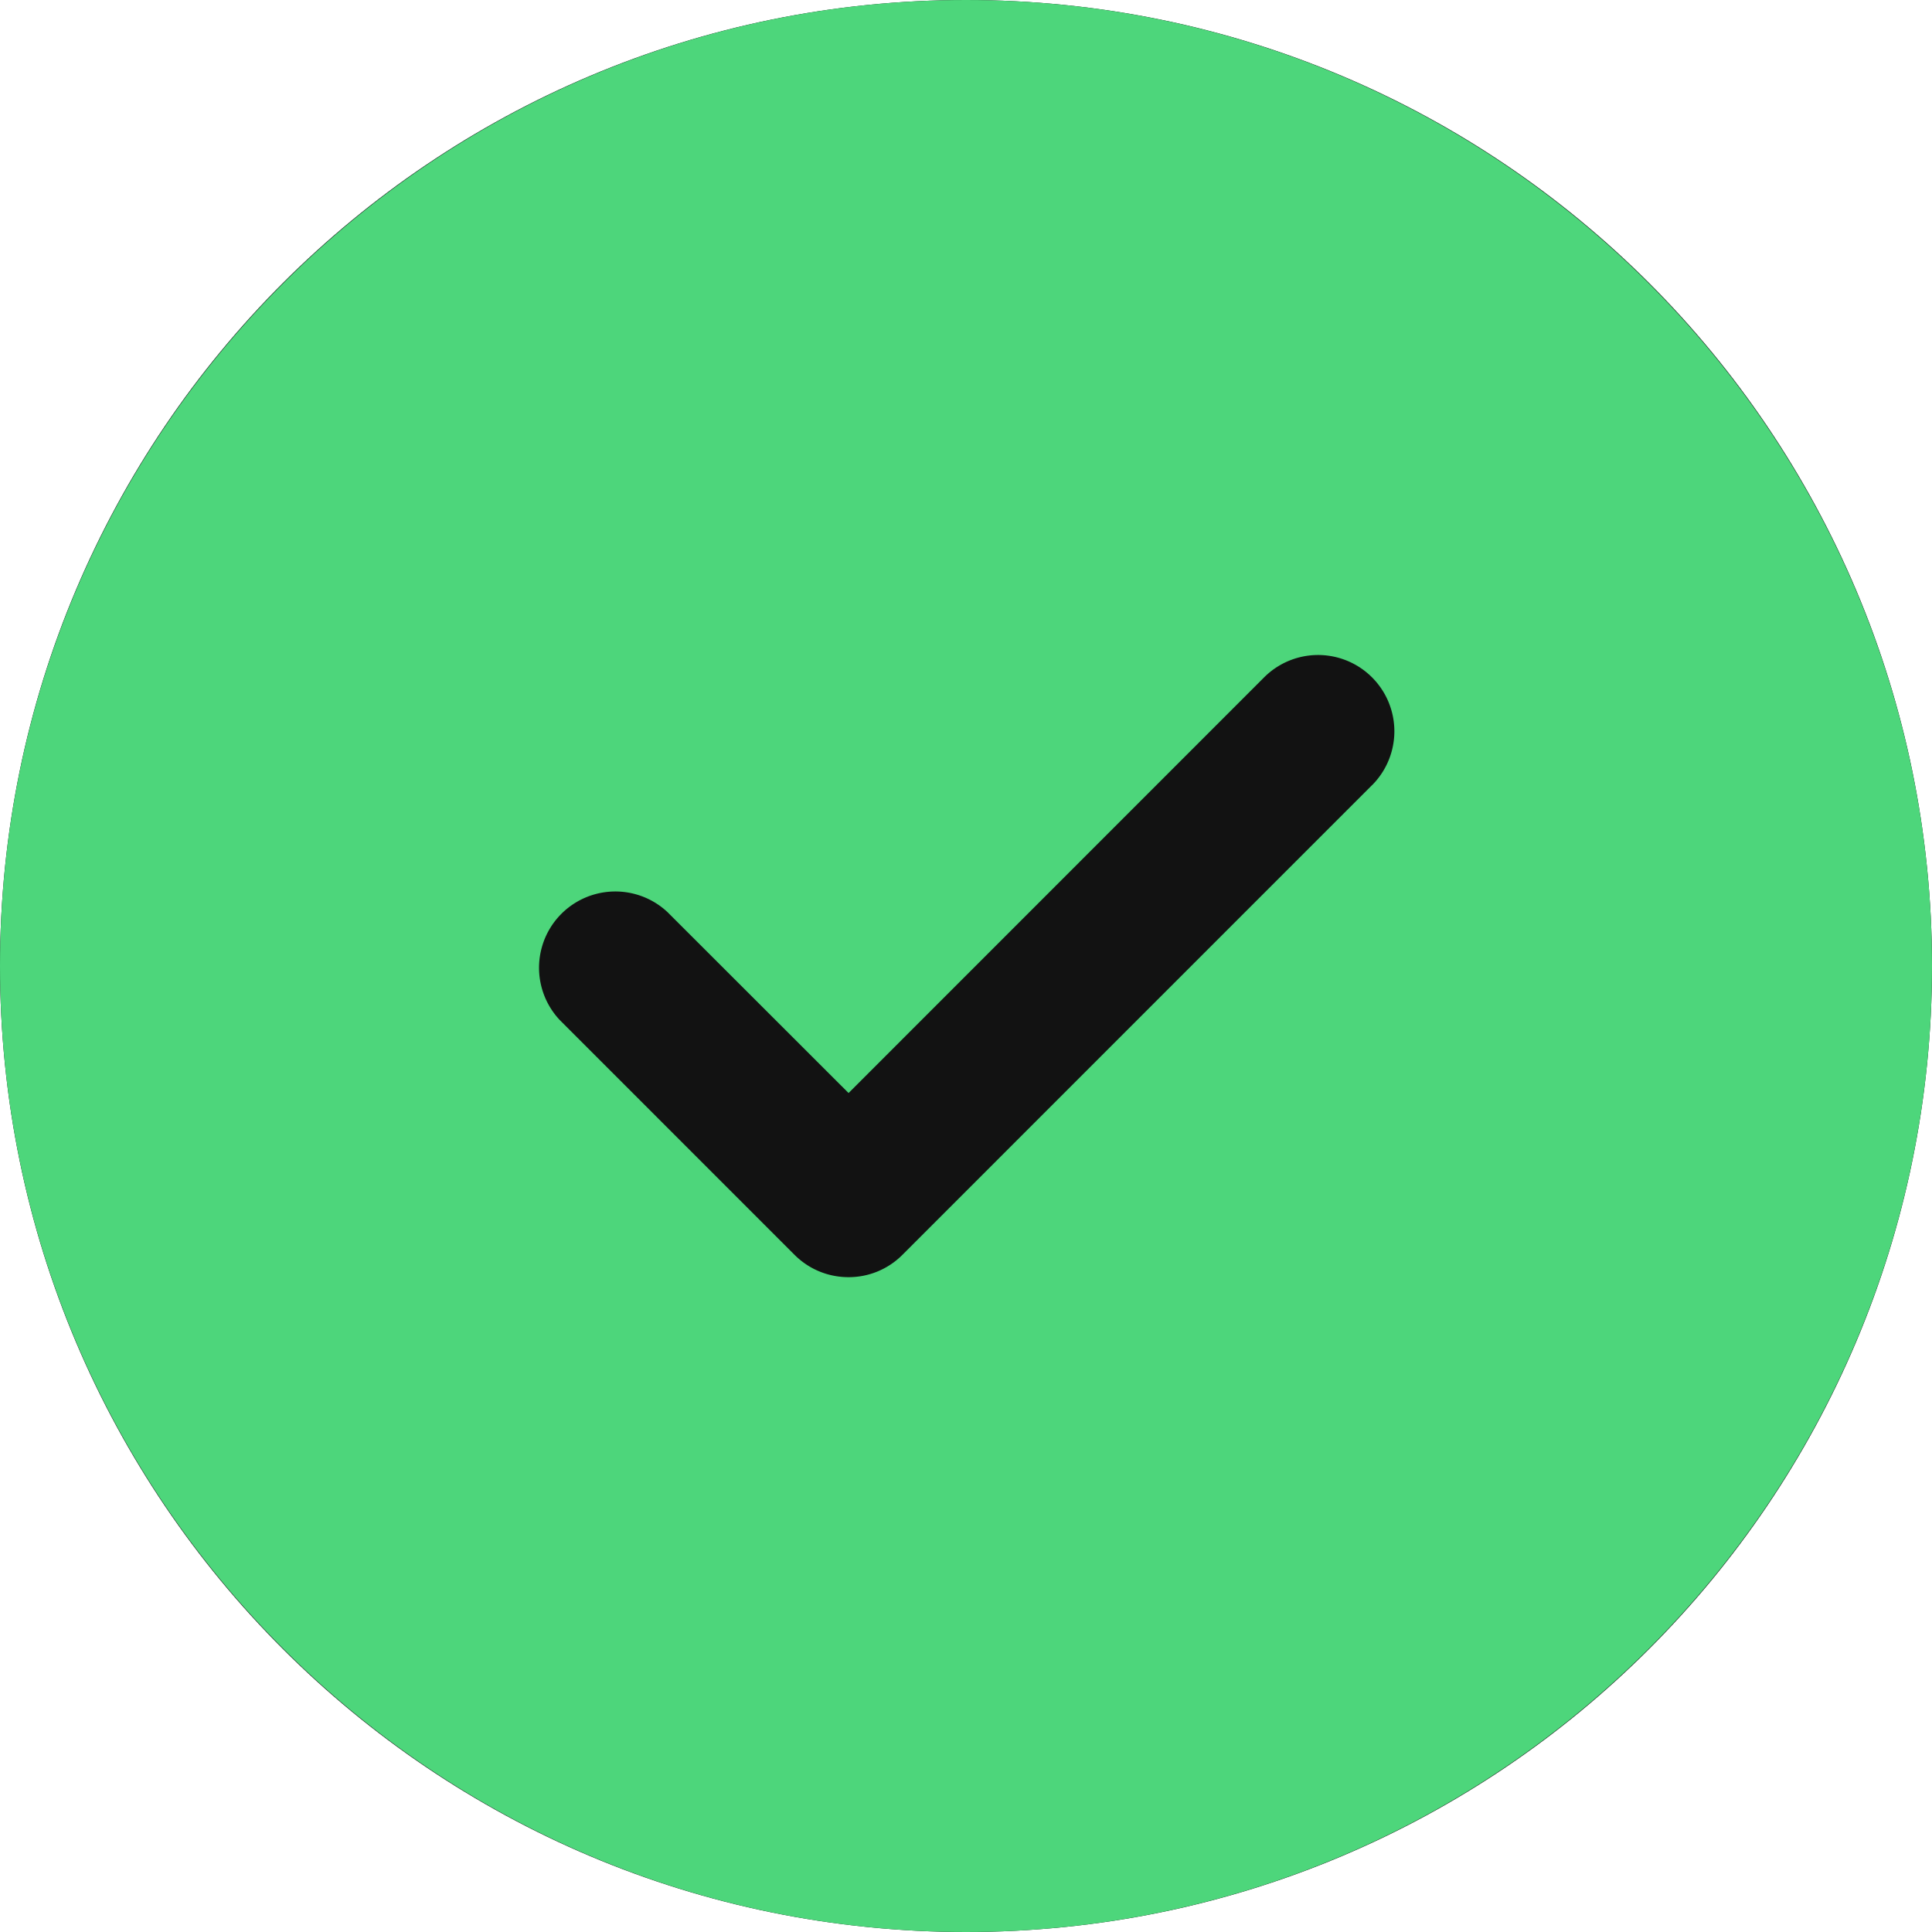 <svg xmlns="http://www.w3.org/2000/svg" width="64" height="64" fill="none" viewBox="0 0 64 64"><g clip-path="url(#a)"><path fill="#121212" d="M0 32C0 14.327 14.327 0 32 0s32 14.327 32 32-14.327 32-32 32S0 49.673 0 32"/><path fill="#4dd67b" fill-rule="evenodd" d="M45.45 26.01 29.895 41.567a2.51 2.51 0 0 1-1.785.741c-.65 0-1.294-.245-1.79-.74l-7.777-7.778a2.527 2.527 0 0 1 3.57-3.574l5.997 5.992 13.766-13.77a2.527 2.527 0 1 1 3.574 3.574M32 0C14.356 0 0 14.356 0 32c0 17.647 14.356 32 32 32s32-14.353 32-32C64 14.356 49.644 0 32 0" clip-rule="evenodd"/></g><defs><clipPath id="a"><path fill="#fff" d="M0 32C0 14.327 14.327 0 32 0s32 14.327 32 32-14.327 32-32 32S0 49.673 0 32"/></clipPath></defs></svg>